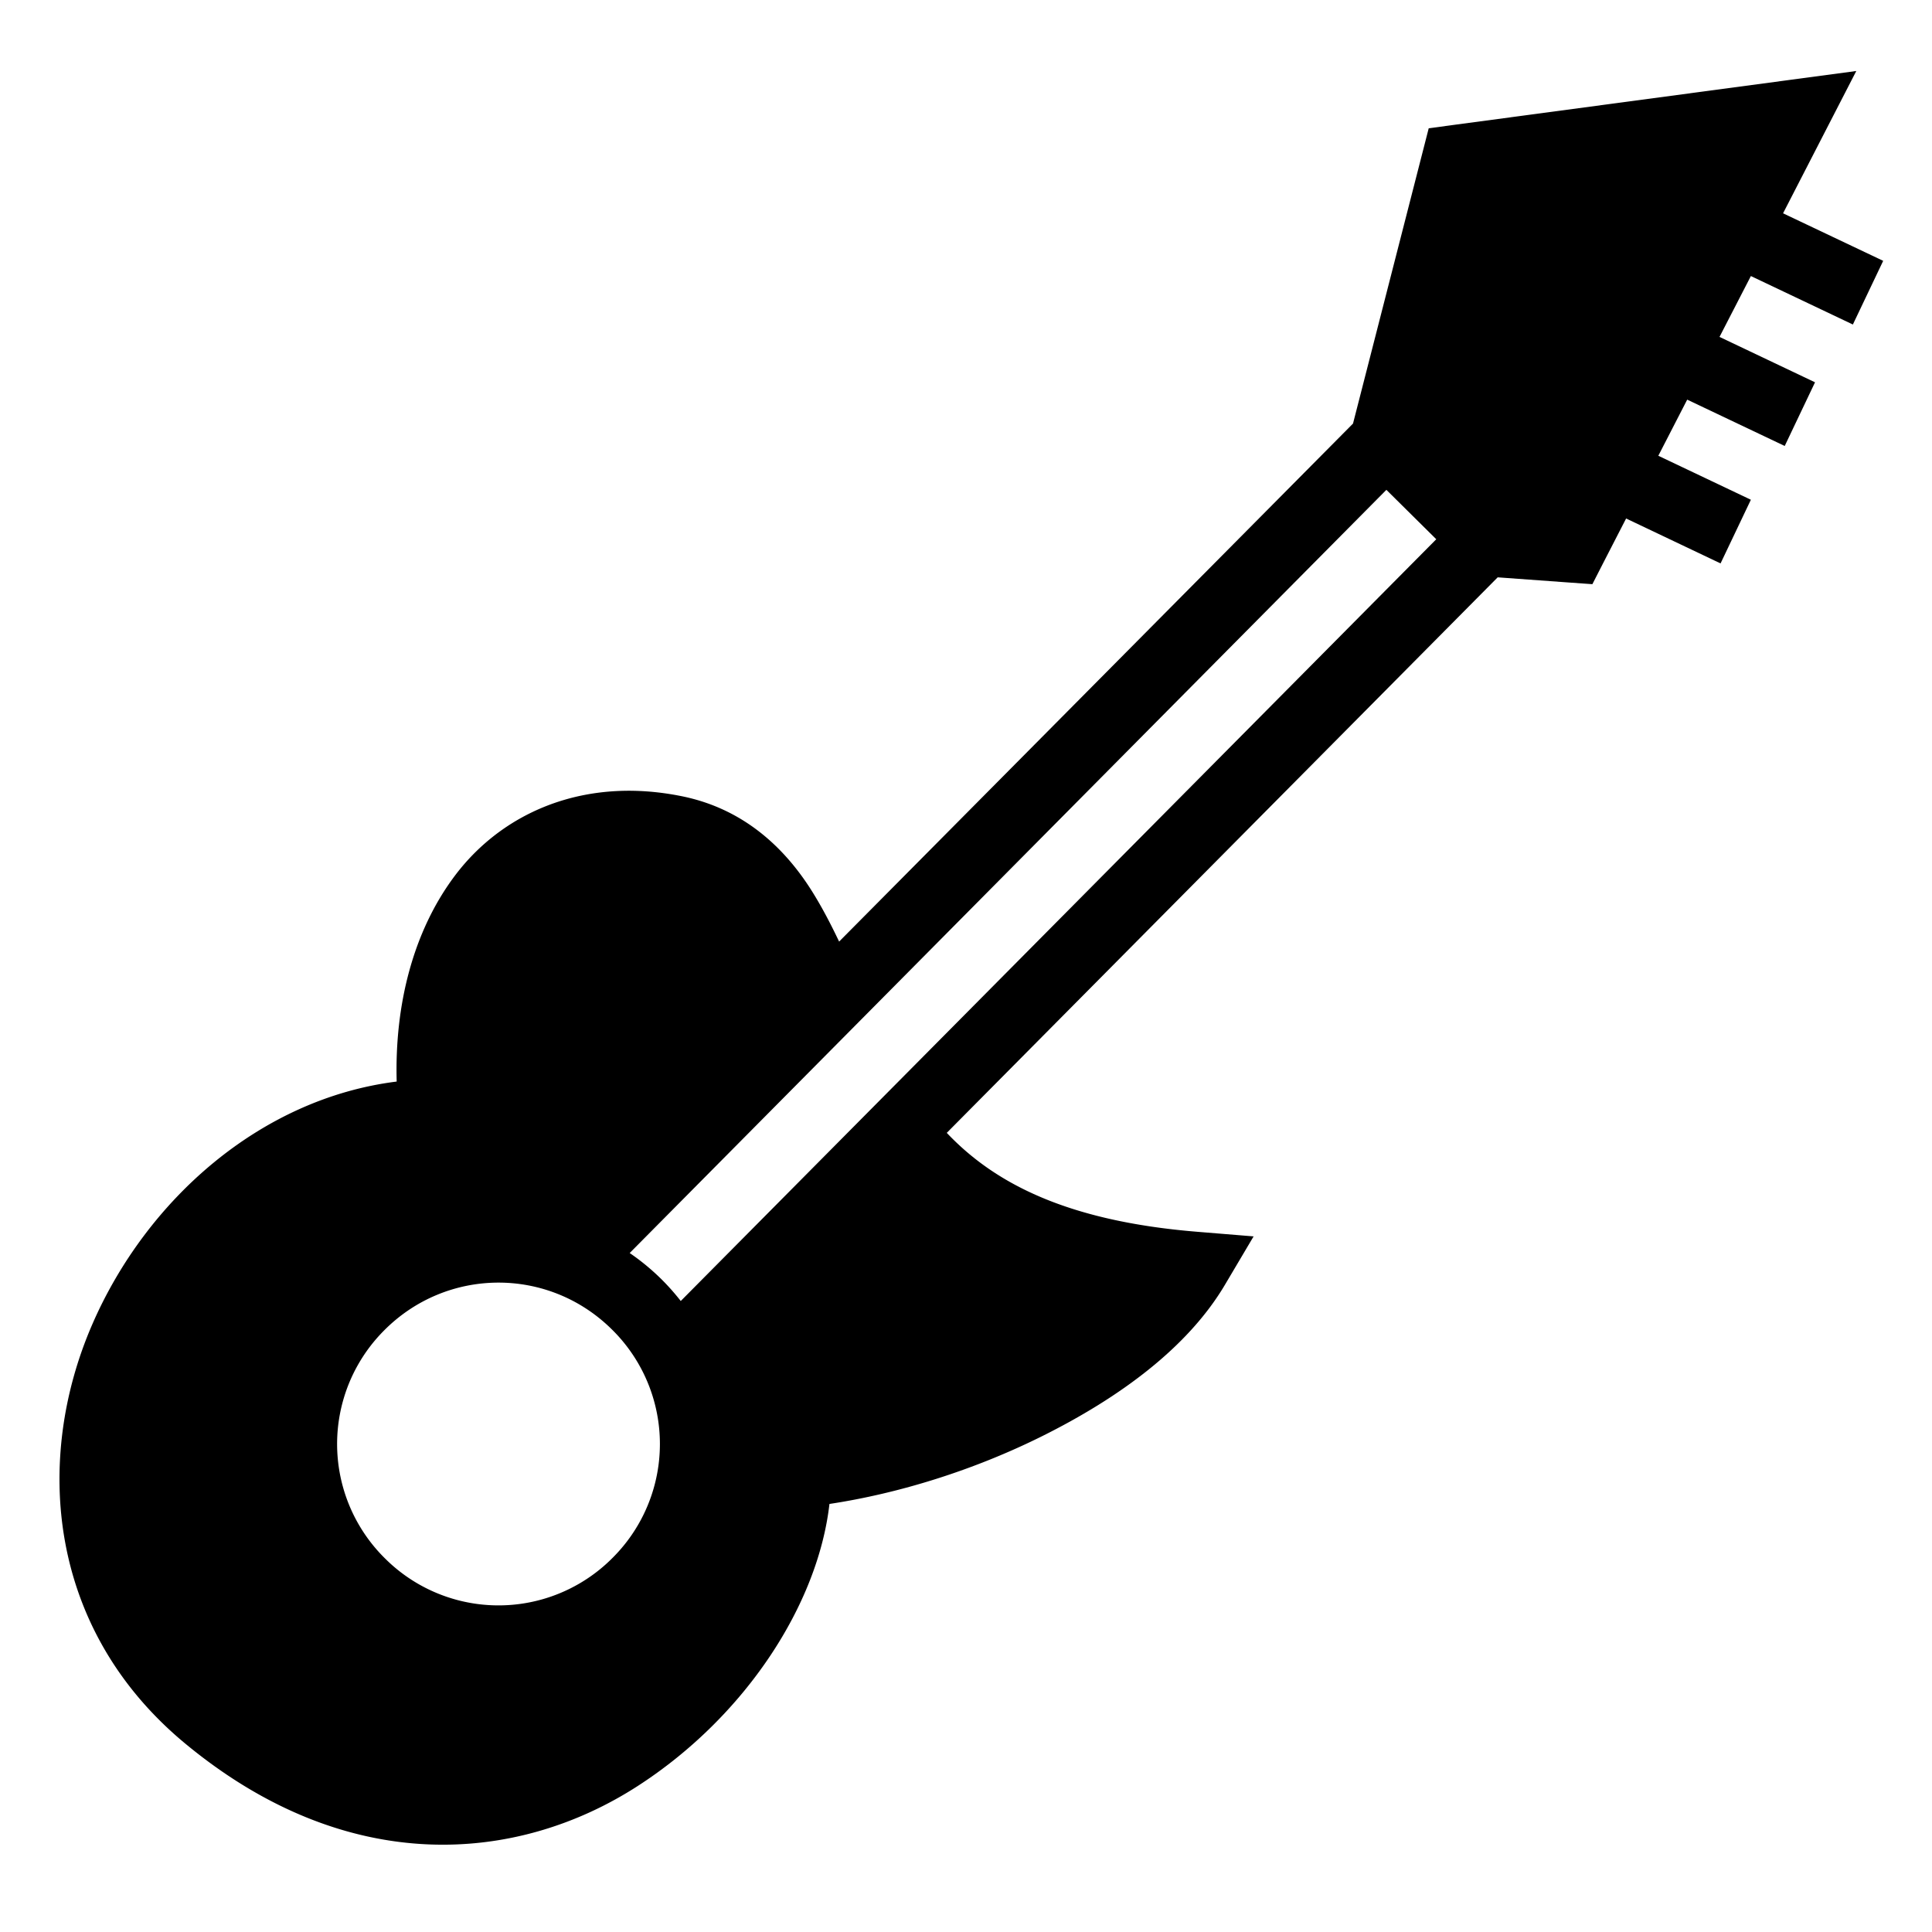 <?xml version="1.0" encoding="utf-8"?>
<!-- Generator: www.svgicons.com -->
<svg xmlns="http://www.w3.org/2000/svg" width="800" height="800" viewBox="0 0 512 512">
<path fill="currentColor" d="m491.938 18.813l-17.72 2.375l-89.374 11.968l-6.22.844l-1.562 6.094l-18.5 72.156l-136.187 137.28c-2.094-4.4-4.324-8.708-6.875-12.843c-7.317-11.86-18.338-22.357-34.844-25.687c-6.457-1.303-12.664-1.702-18.53-1.28c-17.602 1.26-32.182 9.775-41.69 22.5c-10.95 14.654-15.87 34.054-15.31 54.405c-36.16 4.516-66.336 31.382-80.657 64.313c-15.608 35.885-11.856 80.956 24.655 111.156c43.28 35.8 88.28 31.622 119.875 11.22c28.593-18.467 47.778-48.14 50.813-74.752c18.615-2.81 38.424-9.03 56.375-17.968c20.474-10.195 38.536-23.433 48.406-40.063l7.625-12.874l-14.908-1.22c-34.56-2.818-53.76-12.87-66.406-26.217l146-147.22l18.938 1.375l6.156.438l2.813-5.5l6.125-11.907l25.03 11.906L464 132.438l-24.53-11.656l7.655-14.874l25.844 12.28l8.03-16.874l-25.313-12.03L464 73.155L491.03 86l8.033-16.875L472.53 56.53l11.22-21.81zm-124.532 111l13.22 13.093l-200.22 201.875a61 61 0 0 0-5.062-5.717a61 61 0 0 0-8.47-7zm-235.47 210.093c10.914-.046 21.837 4.094 30.25 12.438a42.57 42.57 0 0 1 .25 60.406a42.57 42.57 0 0 1-60.405.25a42.575 42.575 0 0 1-.25-60.406c8.345-8.415 19.245-12.64 30.157-12.688z"/>
</svg>